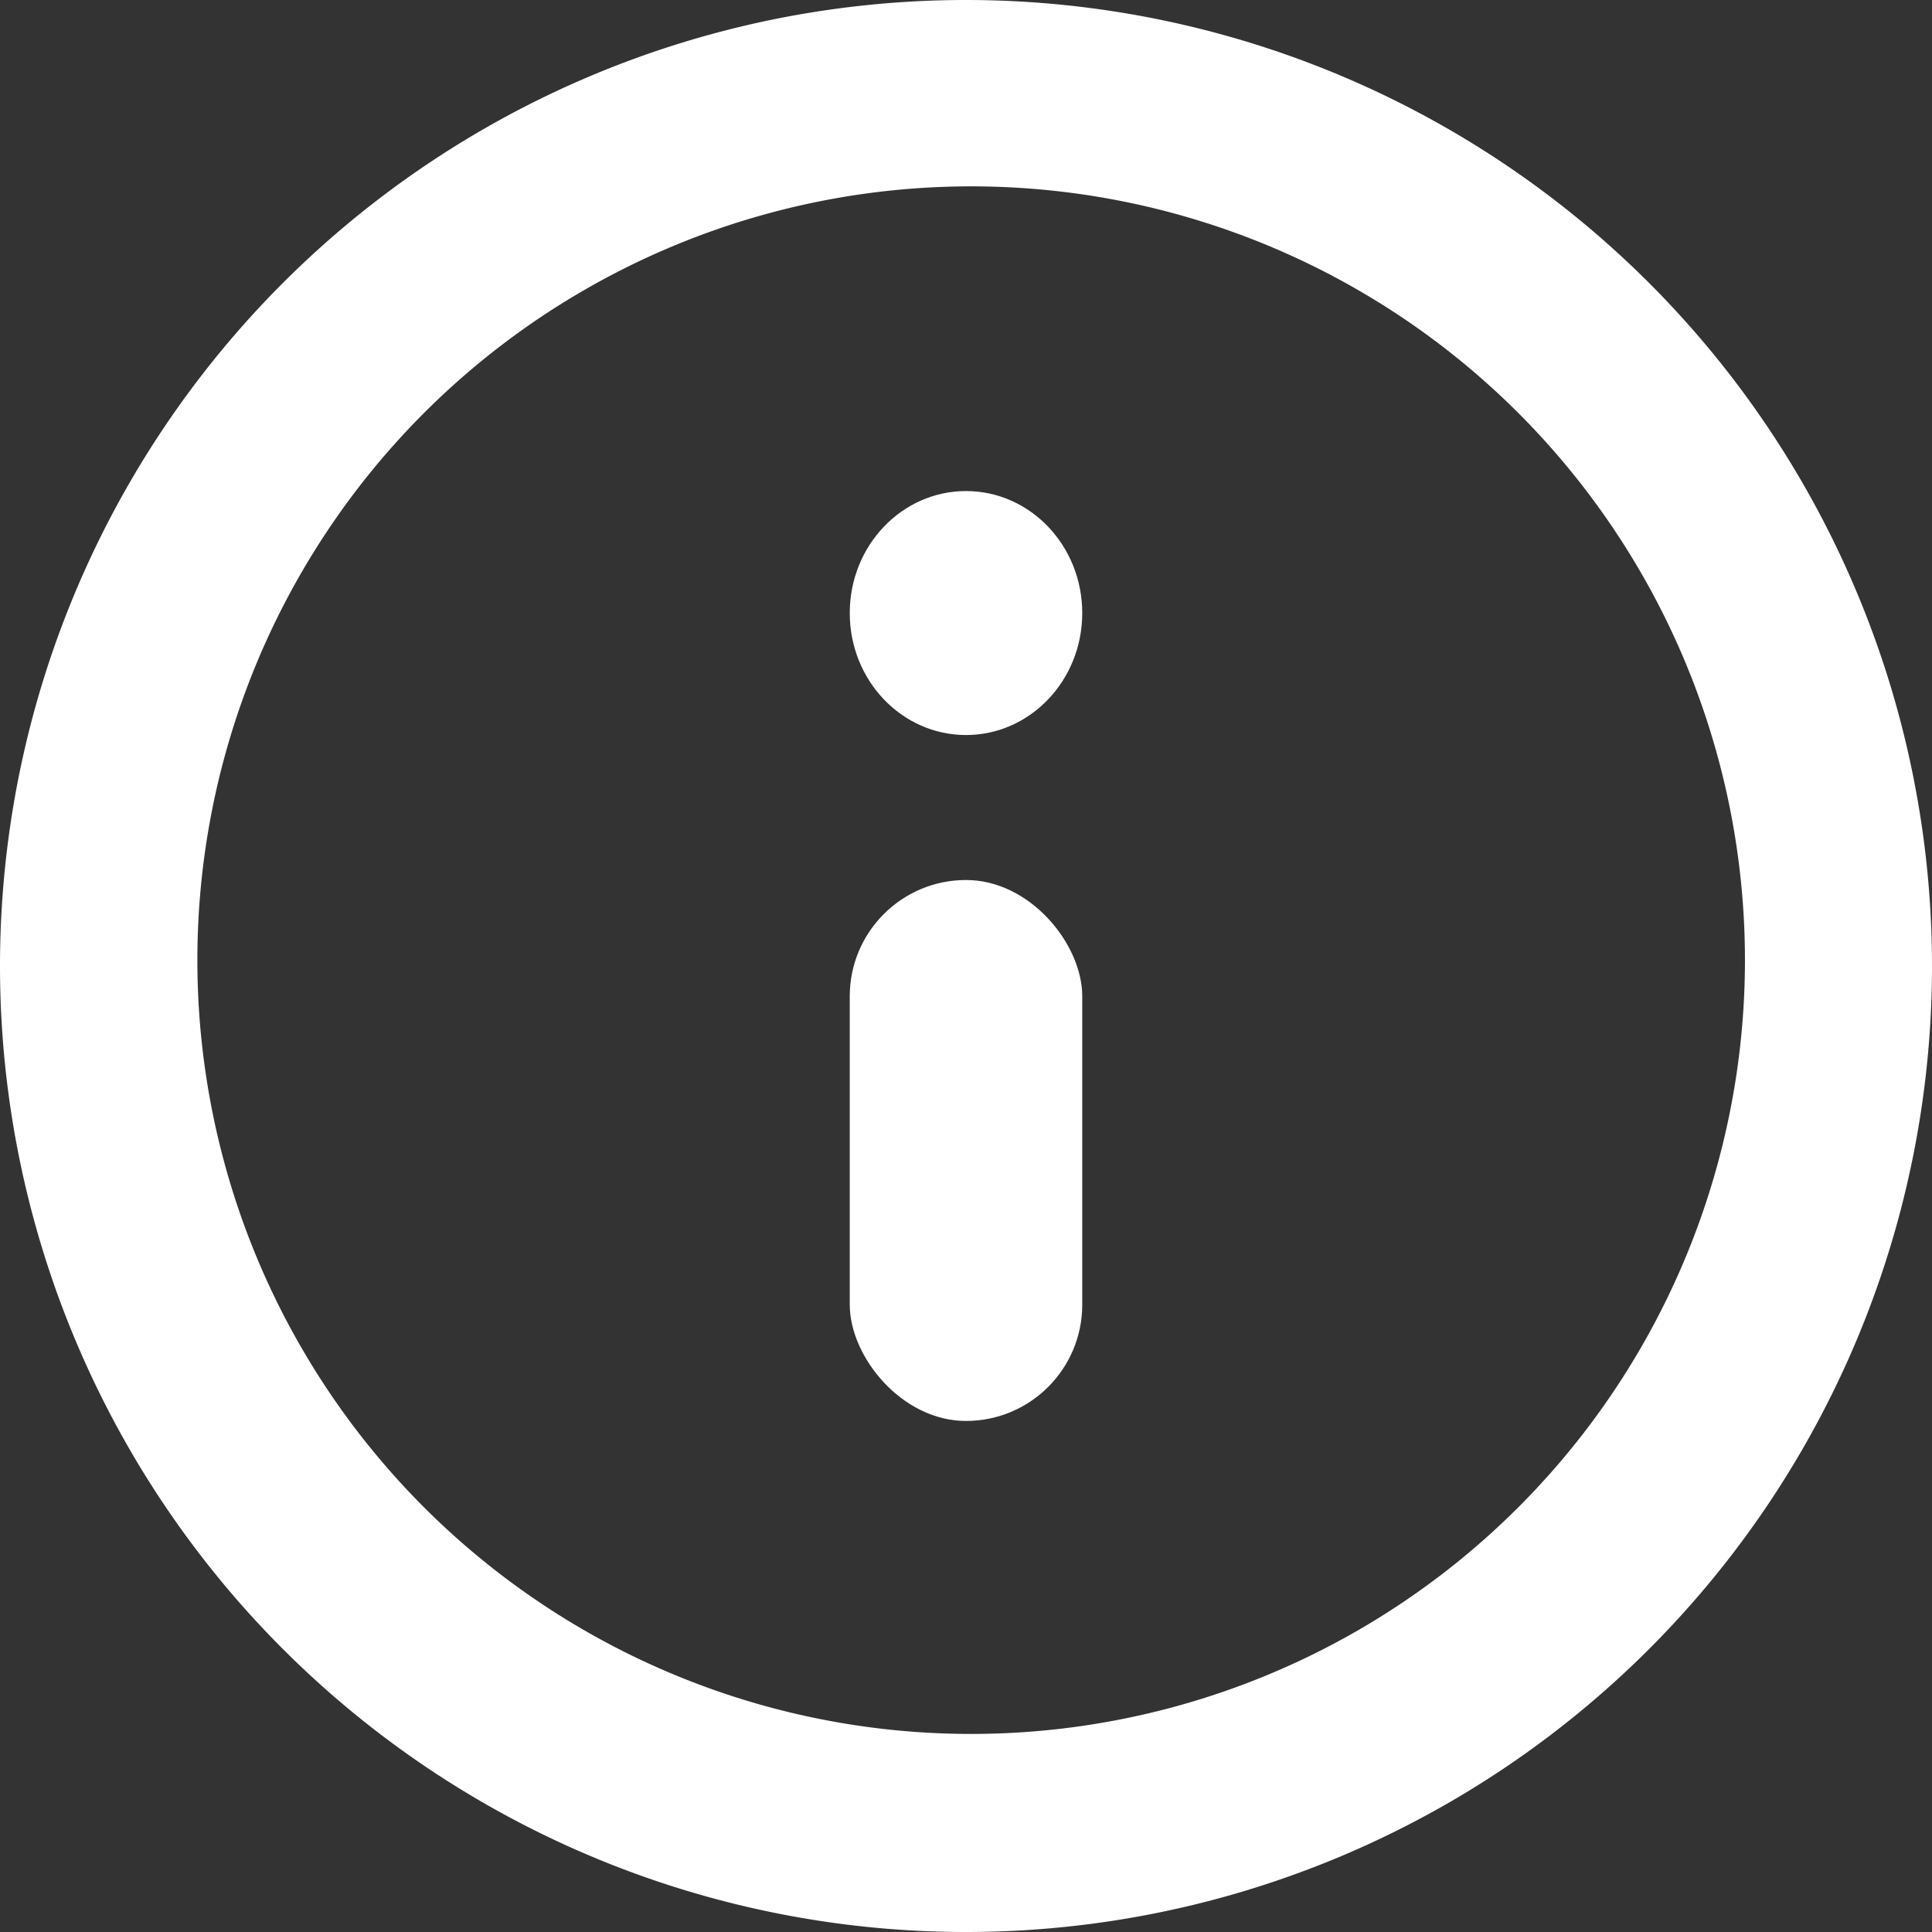 <?xml version="1.0" encoding="UTF-8" standalone="no"?>
<!-- Created with Inkscape (http://www.inkscape.org/) -->

<svg
   width="209.924mm"
   height="209.924mm"
   viewBox="0 0 209.924 209.924"
   version="1.1"
   id="svg1"
   xmlns="http://www.w3.org/2000/svg"
   xmlns:svg="http://www.w3.org/2000/svg">
  <rect x="0" y="0" width="209.924" height="209.924" fill="#333333" stroke="none"/>
  <defs
     id="defs1" />
  <g
     id="layer1"
     transform="translate(-8.202,-43.538)">
    <path
       id="path2"
       style="fill:#ffffff;fill-opacity:1;stroke-width:0.225"
       d="M 113.164,43.538 A 104.962,104.962 0 0 0 8.202,148.5 104.962,104.962 0 0 0 113.164,253.462 104.962,104.962 0 0 0 218.126,148.5 104.962,104.962 0 0 0 113.164,43.538 Z m 0.561,20.249 a 84.077,84.077 0 0 1 84.077,84.077 84.077,84.077 0 0 1 -84.077,84.077 84.077,84.077 0 0 1 -84.077,-84.077 84.077,84.077 0 0 1 84.077,-84.077 z" />
    <rect
       style="fill:#ffffff;fill-opacity:1;stroke-width:0.223"
       id="rect3"
       width="25.262"
       height="58.778"
       x="100.533"
       y="139.156"
       ry="12.631" />
    <ellipse
       style="fill:#ffffff;fill-opacity:1;stroke-width:0.278"
       id="path4"
       cx="113.164"
       cy="110.149"
       rx="12.631"
       ry="13.255" />
  </g>
</svg>
